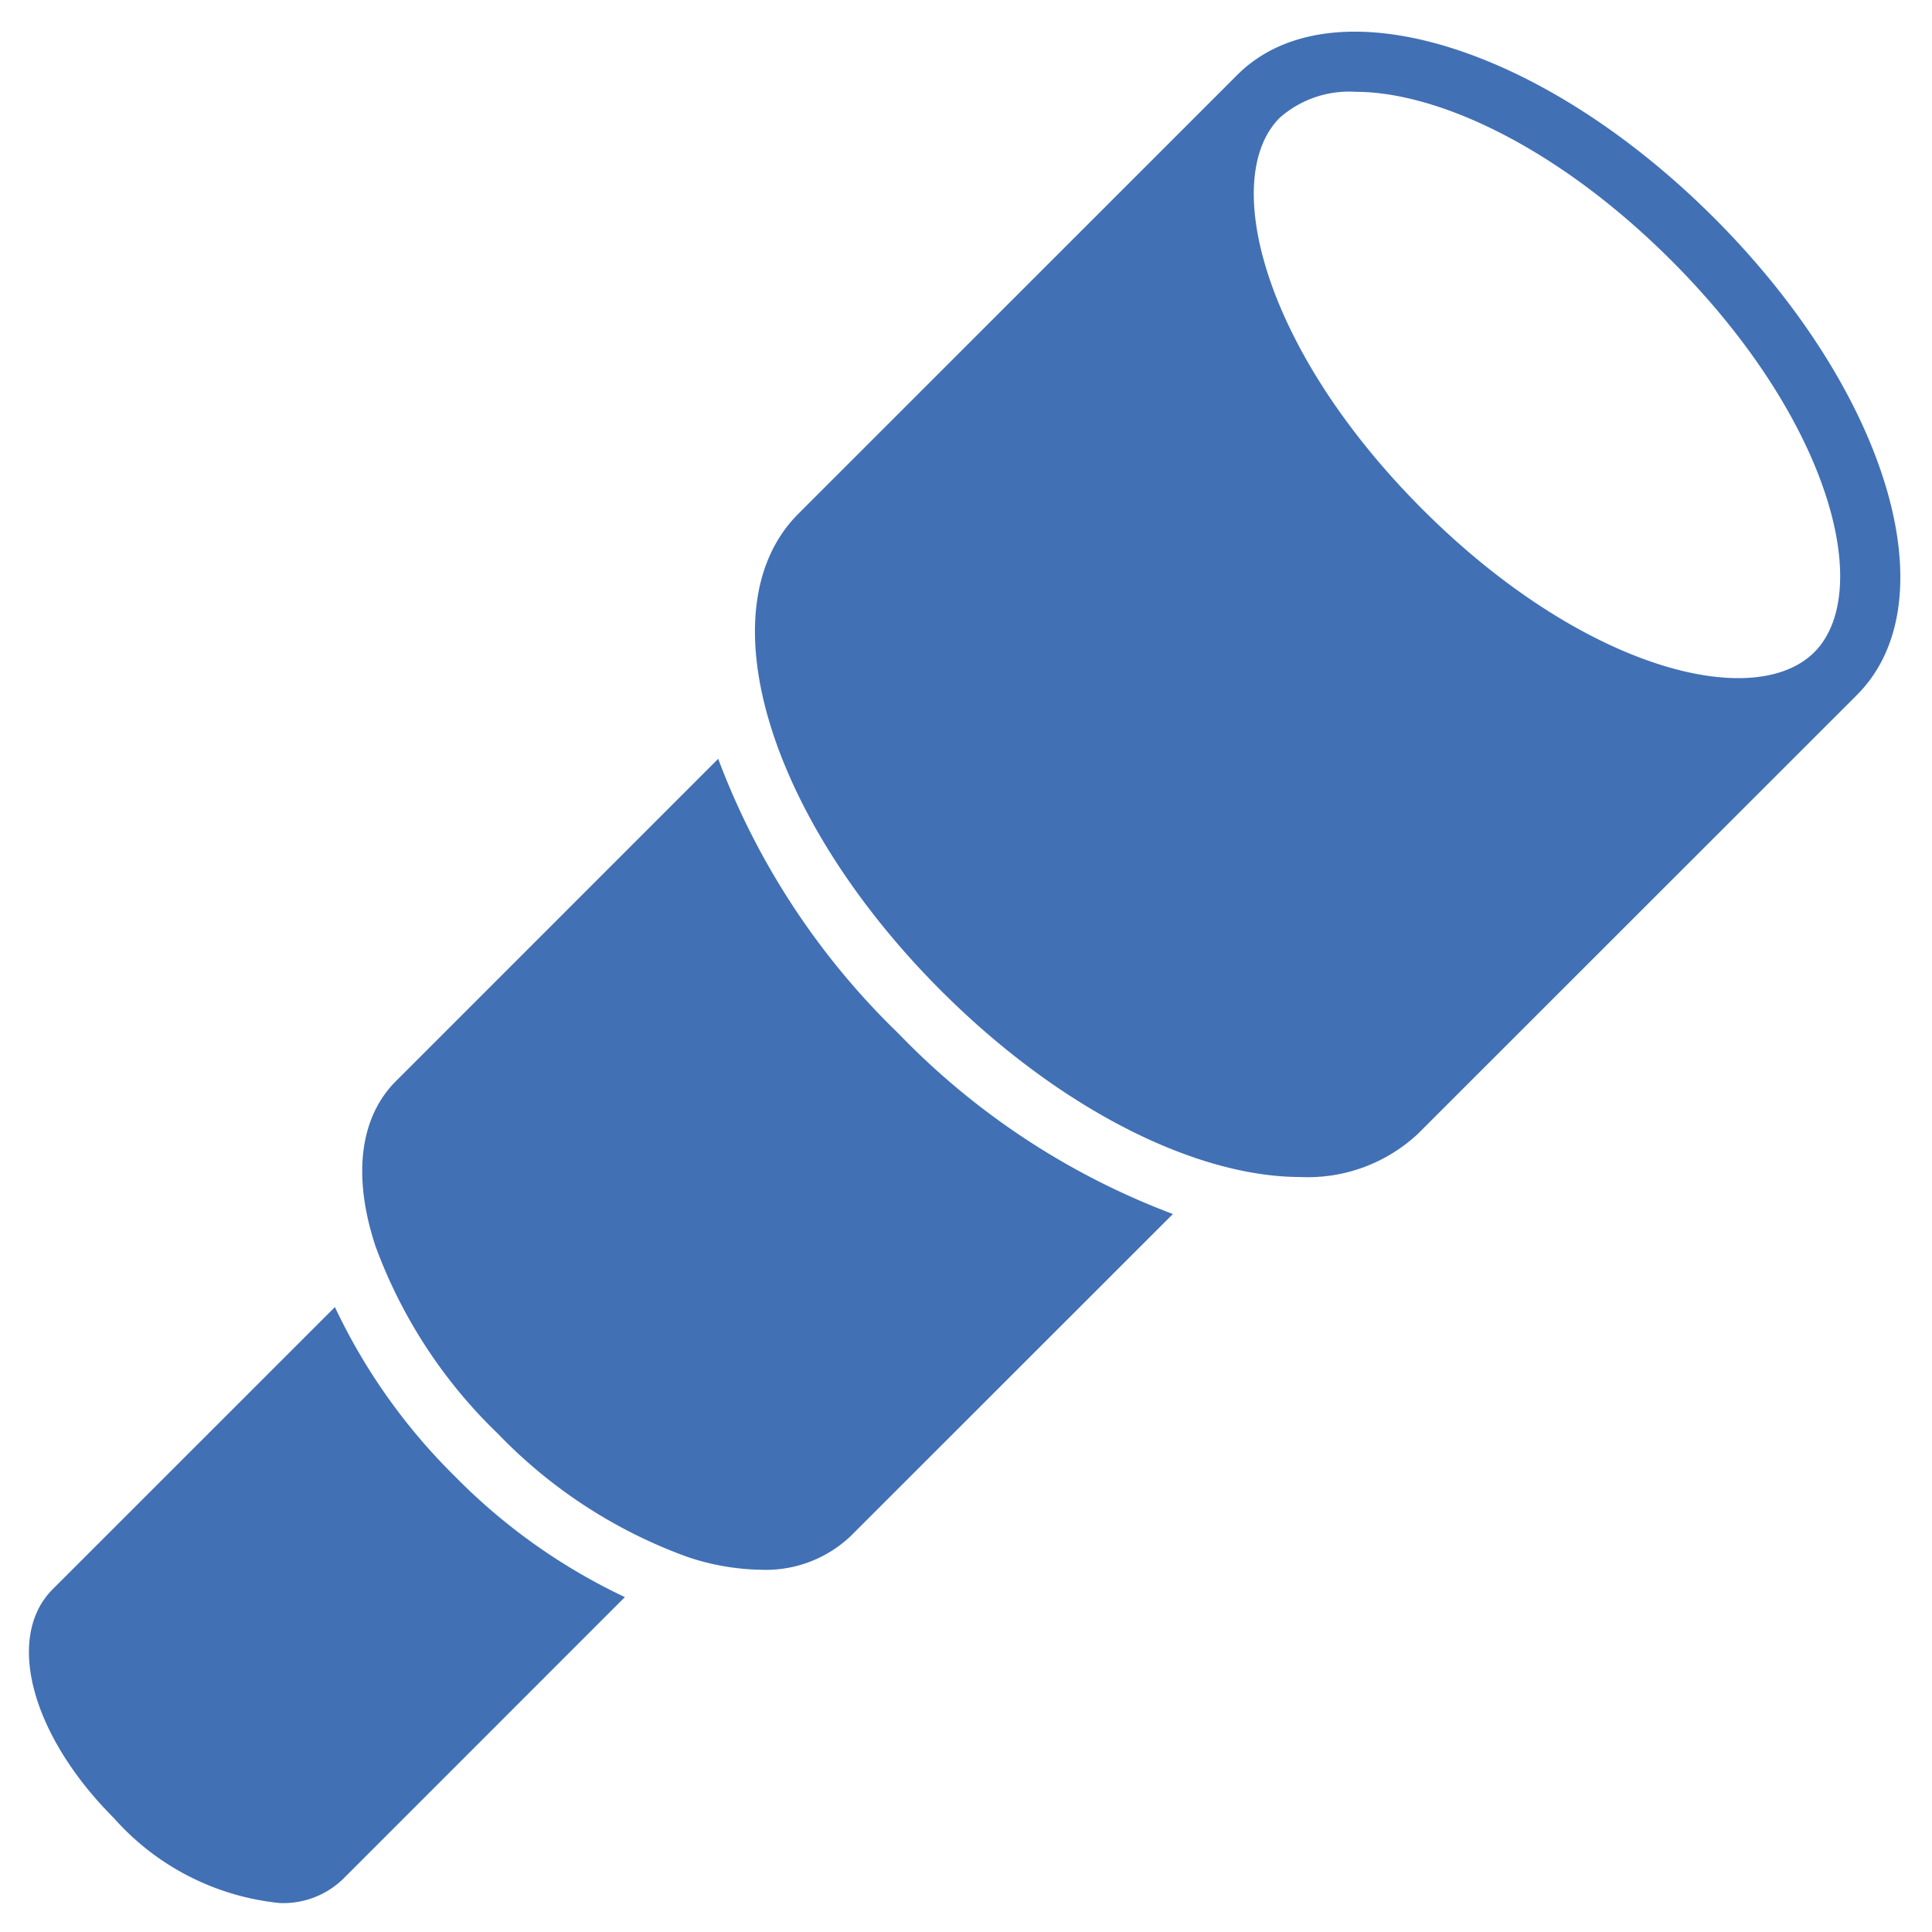 <svg xmlns="http://www.w3.org/2000/svg" height="64" width="64" viewBox="0 0 64 64"><title>telescope</title><g fill="#4170b5" class="nc-icon-wrapper"><path d="M15.081,48.918a19.634,19.634,0,0,1-3.987-5.62L1.745,52.646c-1.583,1.583-.711,4.841,2.028,7.581a8.47,8.47,0,0,0,5.5,2.814,2.851,2.851,0,0,0,2.08-.786L20.7,52.906A19.636,19.636,0,0,1,15.081,48.918Z" fill="#4170b5"></path><path d="M29.763,34.237a24.748,24.748,0,0,1-5.972-9.1L13.116,35.813c-1.2,1.2-1.443,3.14-.681,5.458A16.5,16.5,0,0,0,16.5,47.5a16.5,16.5,0,0,0,6.233,4.061A7.974,7.974,0,0,0,25.2,52a4.082,4.082,0,0,0,2.983-1.118L38.854,40.216A24.713,24.713,0,0,1,29.763,34.237Z" fill="#4170b5" data-color="color-2"></path><path d="M56.782,7.218c-5.758-5.756-12.7-7.835-15.8-4.732L26.445,17.021c-3.1,3.1-1.025,10.045,4.732,15.8,3.951,3.951,8.459,6.169,11.9,6.169a5.342,5.342,0,0,0,3.9-1.437L61.514,23.021C64.617,19.916,62.538,12.975,56.782,7.218ZM60.1,21.606c-1.992,1.989-7.678.565-12.975-4.731S40.4,5.891,42.394,3.9a3.468,3.468,0,0,1,2.517-.858c2.693,0,6.675,1.809,10.457,5.59C60.663,13.928,62.089,19.616,60.1,21.606Z" fill="#4170b5"></path></g></svg>